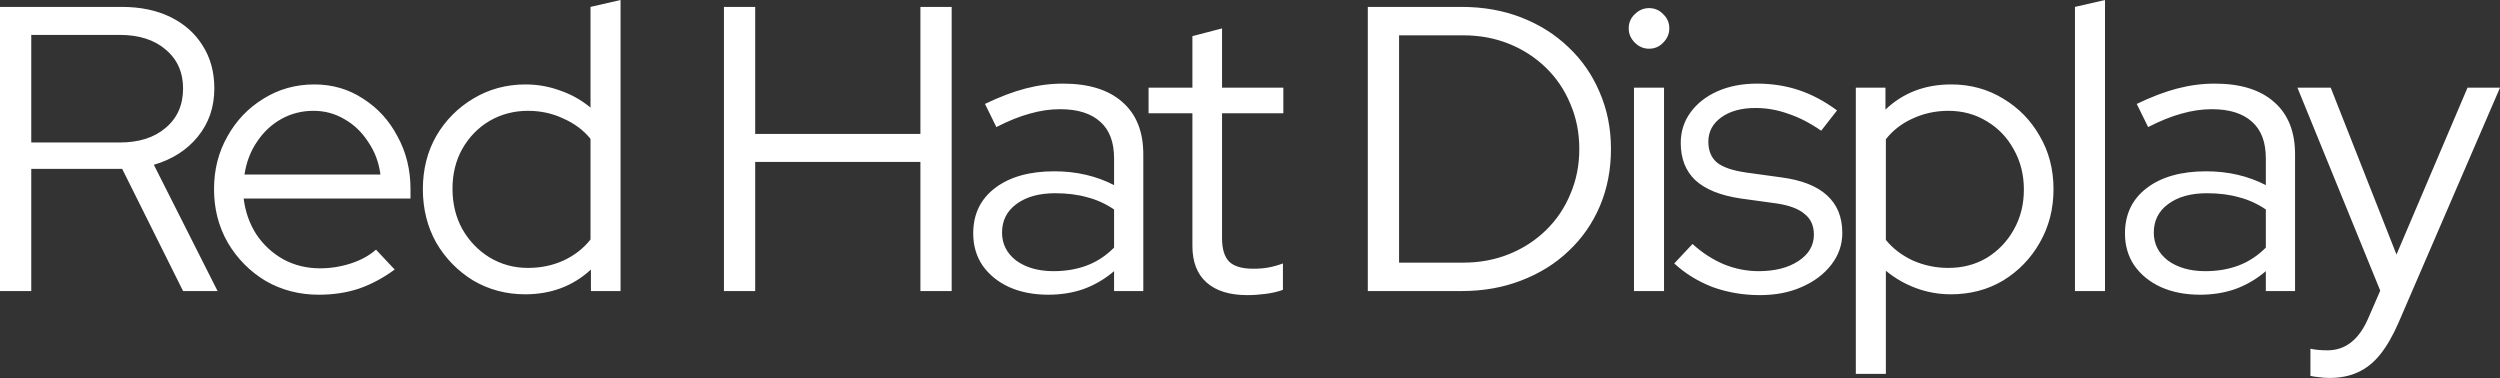 <?xml version="1.0" encoding="UTF-8"?> <svg xmlns="http://www.w3.org/2000/svg" width="740" height="112" viewBox="0 0 740 112" fill="none"><rect x="0" y="0" width="740" height="112" fill="#333333" stroke="none"/> <path d="M-0 86.152V2.043H36.047C41.574 2.043 46.38 3.044 50.465 5.047C54.551 7.049 57.715 9.853 59.958 13.457C62.281 17.062 63.442 21.308 63.442 26.194C63.442 31.721 61.8 36.487 58.516 40.493C55.312 44.418 50.986 47.181 45.539 48.783L64.404 86.152H54.19L36.167 49.985H9.252V86.152H-0ZM9.252 42.175H35.446C41.133 42.175 45.659 40.733 49.024 37.849C52.468 34.965 54.19 31.08 54.19 26.194C54.19 21.388 52.468 17.543 49.024 14.659C45.659 11.775 41.133 10.333 35.446 10.333H9.252V42.175ZM94.353 87.234C88.586 87.234 83.339 85.872 78.613 83.148C73.967 80.345 70.242 76.58 67.439 71.853C64.715 67.127 63.353 61.84 63.353 55.993C63.353 50.225 64.675 45.019 67.318 40.373C69.962 35.646 73.526 31.922 78.012 29.198C82.498 26.394 87.505 24.992 93.032 24.992C98.399 24.992 103.205 26.394 107.451 29.198C111.776 31.922 115.181 35.646 117.664 40.373C120.227 45.019 121.509 50.225 121.509 55.993V58.757H72.125C72.605 62.682 73.847 66.206 75.849 69.33C77.932 72.454 80.616 74.938 83.9 76.78C87.184 78.542 90.789 79.423 94.714 79.423C97.838 79.423 100.882 78.943 103.846 77.981C106.81 77.02 109.293 75.659 111.296 73.896L116.823 79.784C113.458 82.267 109.934 84.15 106.249 85.431C102.644 86.633 98.679 87.234 94.353 87.234ZM72.365 51.667H112.617C112.137 48.062 110.935 44.858 109.013 42.055C107.17 39.171 104.847 36.928 102.043 35.326C99.24 33.644 96.156 32.803 92.791 32.803C89.347 32.803 86.183 33.604 83.299 35.206C80.415 36.808 78.012 39.051 76.09 41.935C74.167 44.738 72.926 47.982 72.365 51.667ZM155.447 87.113C149.84 87.113 144.713 85.752 140.067 83.028C135.501 80.224 131.857 76.499 129.133 71.853C126.49 67.127 125.168 61.84 125.168 55.993C125.168 50.145 126.49 44.898 129.133 40.252C131.857 35.606 135.501 31.922 140.067 29.198C144.713 26.394 149.88 24.992 155.568 24.992C159.092 24.992 162.497 25.593 165.781 26.795C169.065 27.916 172.069 29.599 174.793 31.841V2.043L183.684 7.63933e-06V86.152H174.913V79.784C169.626 84.67 163.137 87.113 155.447 87.113ZM156.288 79.303C160.053 79.303 163.538 78.582 166.742 77.14C170.026 75.618 172.71 73.536 174.793 70.892V41.093C172.71 38.53 170.026 36.528 166.742 35.086C163.538 33.564 160.053 32.803 156.288 32.803C152.123 32.803 148.318 33.804 144.874 35.807C141.509 37.809 138.826 40.573 136.823 44.097C134.901 47.542 133.939 51.467 133.939 55.873C133.939 60.278 134.901 64.244 136.823 67.768C138.826 71.293 141.509 74.096 144.874 76.179C148.318 78.262 152.123 79.303 156.288 79.303ZM214.286 86.152V2.043H223.538V39.652H272.442V2.043H281.694V86.152H272.442V47.942H223.538V86.152H214.286ZM310.301 87.234C305.895 87.234 302.01 86.472 298.646 84.951C295.361 83.429 292.758 81.306 290.835 78.582C288.993 75.859 288.072 72.695 288.072 69.09C288.072 63.403 290.235 58.917 294.56 55.632C298.886 52.348 304.733 50.706 312.103 50.706C318.592 50.706 324.479 52.068 329.766 54.791V46.861C329.766 42.055 328.404 38.45 325.681 36.047C322.957 33.564 318.992 32.322 313.785 32.322C310.821 32.322 307.817 32.763 304.774 33.644C301.81 34.445 298.525 35.767 294.921 37.609L291.556 30.76C295.882 28.677 299.887 27.155 303.572 26.194C307.257 25.233 310.942 24.752 314.626 24.752C322.236 24.752 328.084 26.555 332.169 30.159C336.335 33.764 338.417 38.931 338.417 45.659V86.152H329.766V80.264C327.043 82.588 324.039 84.35 320.754 85.551C317.55 86.673 314.066 87.234 310.301 87.234ZM296.603 68.85C296.603 72.214 298.005 74.978 300.808 77.14C303.692 79.223 307.377 80.264 311.863 80.264C315.467 80.264 318.752 79.704 321.716 78.582C324.679 77.461 327.363 75.698 329.766 73.295V62.001C327.283 60.319 324.639 59.117 321.836 58.396C319.032 57.595 315.868 57.194 312.343 57.194C307.537 57.194 303.692 58.276 300.808 60.439C298.005 62.521 296.603 65.325 296.603 68.85ZM369.175 87.354C363.968 87.354 359.963 86.112 357.159 83.629C354.355 81.146 352.953 77.541 352.953 72.815V33.524H339.977V25.954H352.953V10.694L361.725 8.411V25.954H379.868V33.524H361.725V70.532C361.725 73.736 362.446 76.059 363.888 77.501C365.33 78.863 367.693 79.543 370.977 79.543C372.659 79.543 374.141 79.423 375.423 79.183C376.784 78.943 378.226 78.542 379.748 77.981V85.792C378.226 86.352 376.504 86.753 374.582 86.993C372.739 87.234 370.937 87.354 369.175 87.354ZM414.122 77.741H433.107C437.993 77.741 442.519 76.9 446.685 75.218C450.85 73.536 454.495 71.173 457.619 68.129C460.743 65.085 463.146 61.52 464.828 57.435C466.591 53.349 467.472 48.904 467.472 44.097C467.472 39.291 466.591 34.845 464.828 30.76C463.146 26.675 460.743 23.11 457.619 20.066C454.495 17.022 450.85 14.659 446.685 12.977C442.519 11.295 437.993 10.454 433.107 10.454H414.122V77.741ZM404.87 86.152V2.043H432.626C439.035 2.043 444.922 3.084 450.289 5.167C455.656 7.249 460.302 10.173 464.228 13.938C468.233 17.703 471.317 22.149 473.48 27.276C475.723 32.402 476.844 38.01 476.844 44.097C476.844 50.185 475.763 55.793 473.6 60.919C471.437 66.046 468.353 70.492 464.348 74.257C460.423 78.022 455.737 80.945 450.289 83.028C444.922 85.111 439.035 86.152 432.626 86.152H404.87ZM483.66 86.152V25.954H492.552V86.152H483.66ZM488.106 14.419C486.504 14.419 485.102 13.818 483.9 12.616C482.699 11.415 482.098 10.013 482.098 8.411C482.098 6.729 482.699 5.327 483.9 4.205C485.102 3.004 486.504 2.403 488.106 2.403C489.788 2.403 491.19 3.004 492.311 4.205C493.513 5.327 494.114 6.729 494.114 8.411C494.114 10.013 493.513 11.415 492.311 12.616C491.19 13.818 489.788 14.419 488.106 14.419ZM520.932 87.354C515.966 87.354 511.279 86.553 506.874 84.951C502.548 83.268 498.783 80.945 495.579 77.981L500.986 72.214C503.79 74.777 506.874 76.78 510.238 78.222C513.602 79.584 517.047 80.264 520.572 80.264C525.378 80.264 529.303 79.263 532.347 77.26C535.391 75.258 536.913 72.654 536.913 69.45C536.913 66.807 535.992 64.764 534.149 63.322C532.387 61.8 529.583 60.759 525.738 60.198L515.285 58.757C509.277 57.875 504.791 56.073 501.827 53.349C498.943 50.626 497.501 46.941 497.501 42.295C497.501 38.931 498.463 35.927 500.385 33.283C502.308 30.64 504.951 28.557 508.316 27.035C511.76 25.513 515.685 24.752 520.091 24.752C524.497 24.752 528.622 25.393 532.467 26.675C536.312 27.956 540.077 29.959 543.762 32.682L539.076 38.69C535.711 36.367 532.427 34.685 529.223 33.644C526.099 32.522 522.895 31.962 519.61 31.962C515.445 31.962 512.08 32.883 509.517 34.725C506.954 36.568 505.672 38.971 505.672 41.935C505.672 44.658 506.553 46.741 508.316 48.183C510.078 49.544 512.922 50.506 516.847 51.066L527.3 52.508C533.308 53.309 537.794 55.072 540.758 57.795C543.802 60.519 545.324 64.244 545.324 68.97C545.324 72.414 544.242 75.538 542.079 78.342C539.917 81.146 536.993 83.349 533.308 84.951C529.703 86.553 525.578 87.354 520.932 87.354ZM549.324 110.664V25.954H558.095V32.442C563.302 27.476 569.79 24.992 577.56 24.992C583.248 24.992 588.374 26.394 592.94 29.198C597.506 31.922 601.111 35.606 603.754 40.252C606.478 44.898 607.84 50.145 607.84 55.993C607.84 61.84 606.478 67.127 603.754 71.853C601.111 76.499 597.506 80.224 592.94 83.028C588.374 85.752 583.208 87.113 577.44 87.113C573.916 87.113 570.511 86.513 567.227 85.311C563.943 84.109 560.939 82.387 558.215 80.144V110.664H549.324ZM576.719 79.303C580.965 79.303 584.77 78.302 588.134 76.299C591.498 74.217 594.142 71.453 596.064 68.008C598.067 64.484 599.068 60.519 599.068 56.113C599.068 51.707 598.067 47.742 596.064 44.218C594.142 40.693 591.498 37.929 588.134 35.927C584.77 33.844 580.965 32.803 576.719 32.803C572.954 32.803 569.43 33.564 566.145 35.086C562.941 36.528 560.298 38.57 558.215 41.214V71.012C560.298 73.576 562.981 75.618 566.266 77.14C569.55 78.582 573.034 79.303 576.719 79.303ZM614.189 86.152V2.043L623.081 7.63933e-06V86.152H614.189ZM651.221 87.234C646.815 87.234 642.93 86.472 639.566 84.951C636.281 83.429 633.678 81.306 631.756 78.582C629.913 75.859 628.992 72.695 628.992 69.09C628.992 63.403 631.155 58.917 635.48 55.632C639.806 52.348 645.654 50.706 653.023 50.706C659.512 50.706 665.399 52.068 670.686 54.791V46.861C670.686 42.055 669.324 38.45 666.601 36.047C663.877 33.564 659.912 32.322 654.705 32.322C651.742 32.322 648.738 32.763 645.694 33.644C642.73 34.445 639.446 35.767 635.841 37.609L632.476 30.76C636.802 28.677 640.807 27.155 644.492 26.194C648.177 25.233 651.862 24.752 655.547 24.752C663.156 24.752 669.004 26.555 673.089 30.159C677.255 33.764 679.337 38.931 679.337 45.659V86.152H670.686V80.264C667.963 82.588 664.959 84.35 661.674 85.551C658.47 86.673 654.986 87.234 651.221 87.234ZM637.523 68.85C637.523 72.214 638.925 74.978 641.729 77.14C644.612 79.223 648.297 80.264 652.783 80.264C656.388 80.264 659.672 79.704 662.636 78.582C665.6 77.461 668.283 75.698 670.686 73.295V62.001C668.203 60.319 665.56 59.117 662.756 58.396C659.952 57.595 656.788 57.194 653.264 57.194C648.457 57.194 644.612 58.276 641.729 60.439C638.925 62.521 637.523 65.325 637.523 68.85ZM689.534 111.866C688.412 111.866 687.331 111.785 686.29 111.625C685.328 111.545 684.527 111.425 683.887 111.265V103.214C685.248 103.535 686.93 103.695 688.933 103.695C694.22 103.695 698.225 100.571 700.949 94.323L704.553 86.032L680.042 25.954H689.894L709.36 75.338L730.387 25.954H740L709.96 95.524C708.278 99.369 706.476 102.493 704.553 104.897C702.631 107.3 700.428 109.062 697.945 110.183C695.542 111.305 692.738 111.866 689.534 111.866Z" fill="white"></path> </svg> 